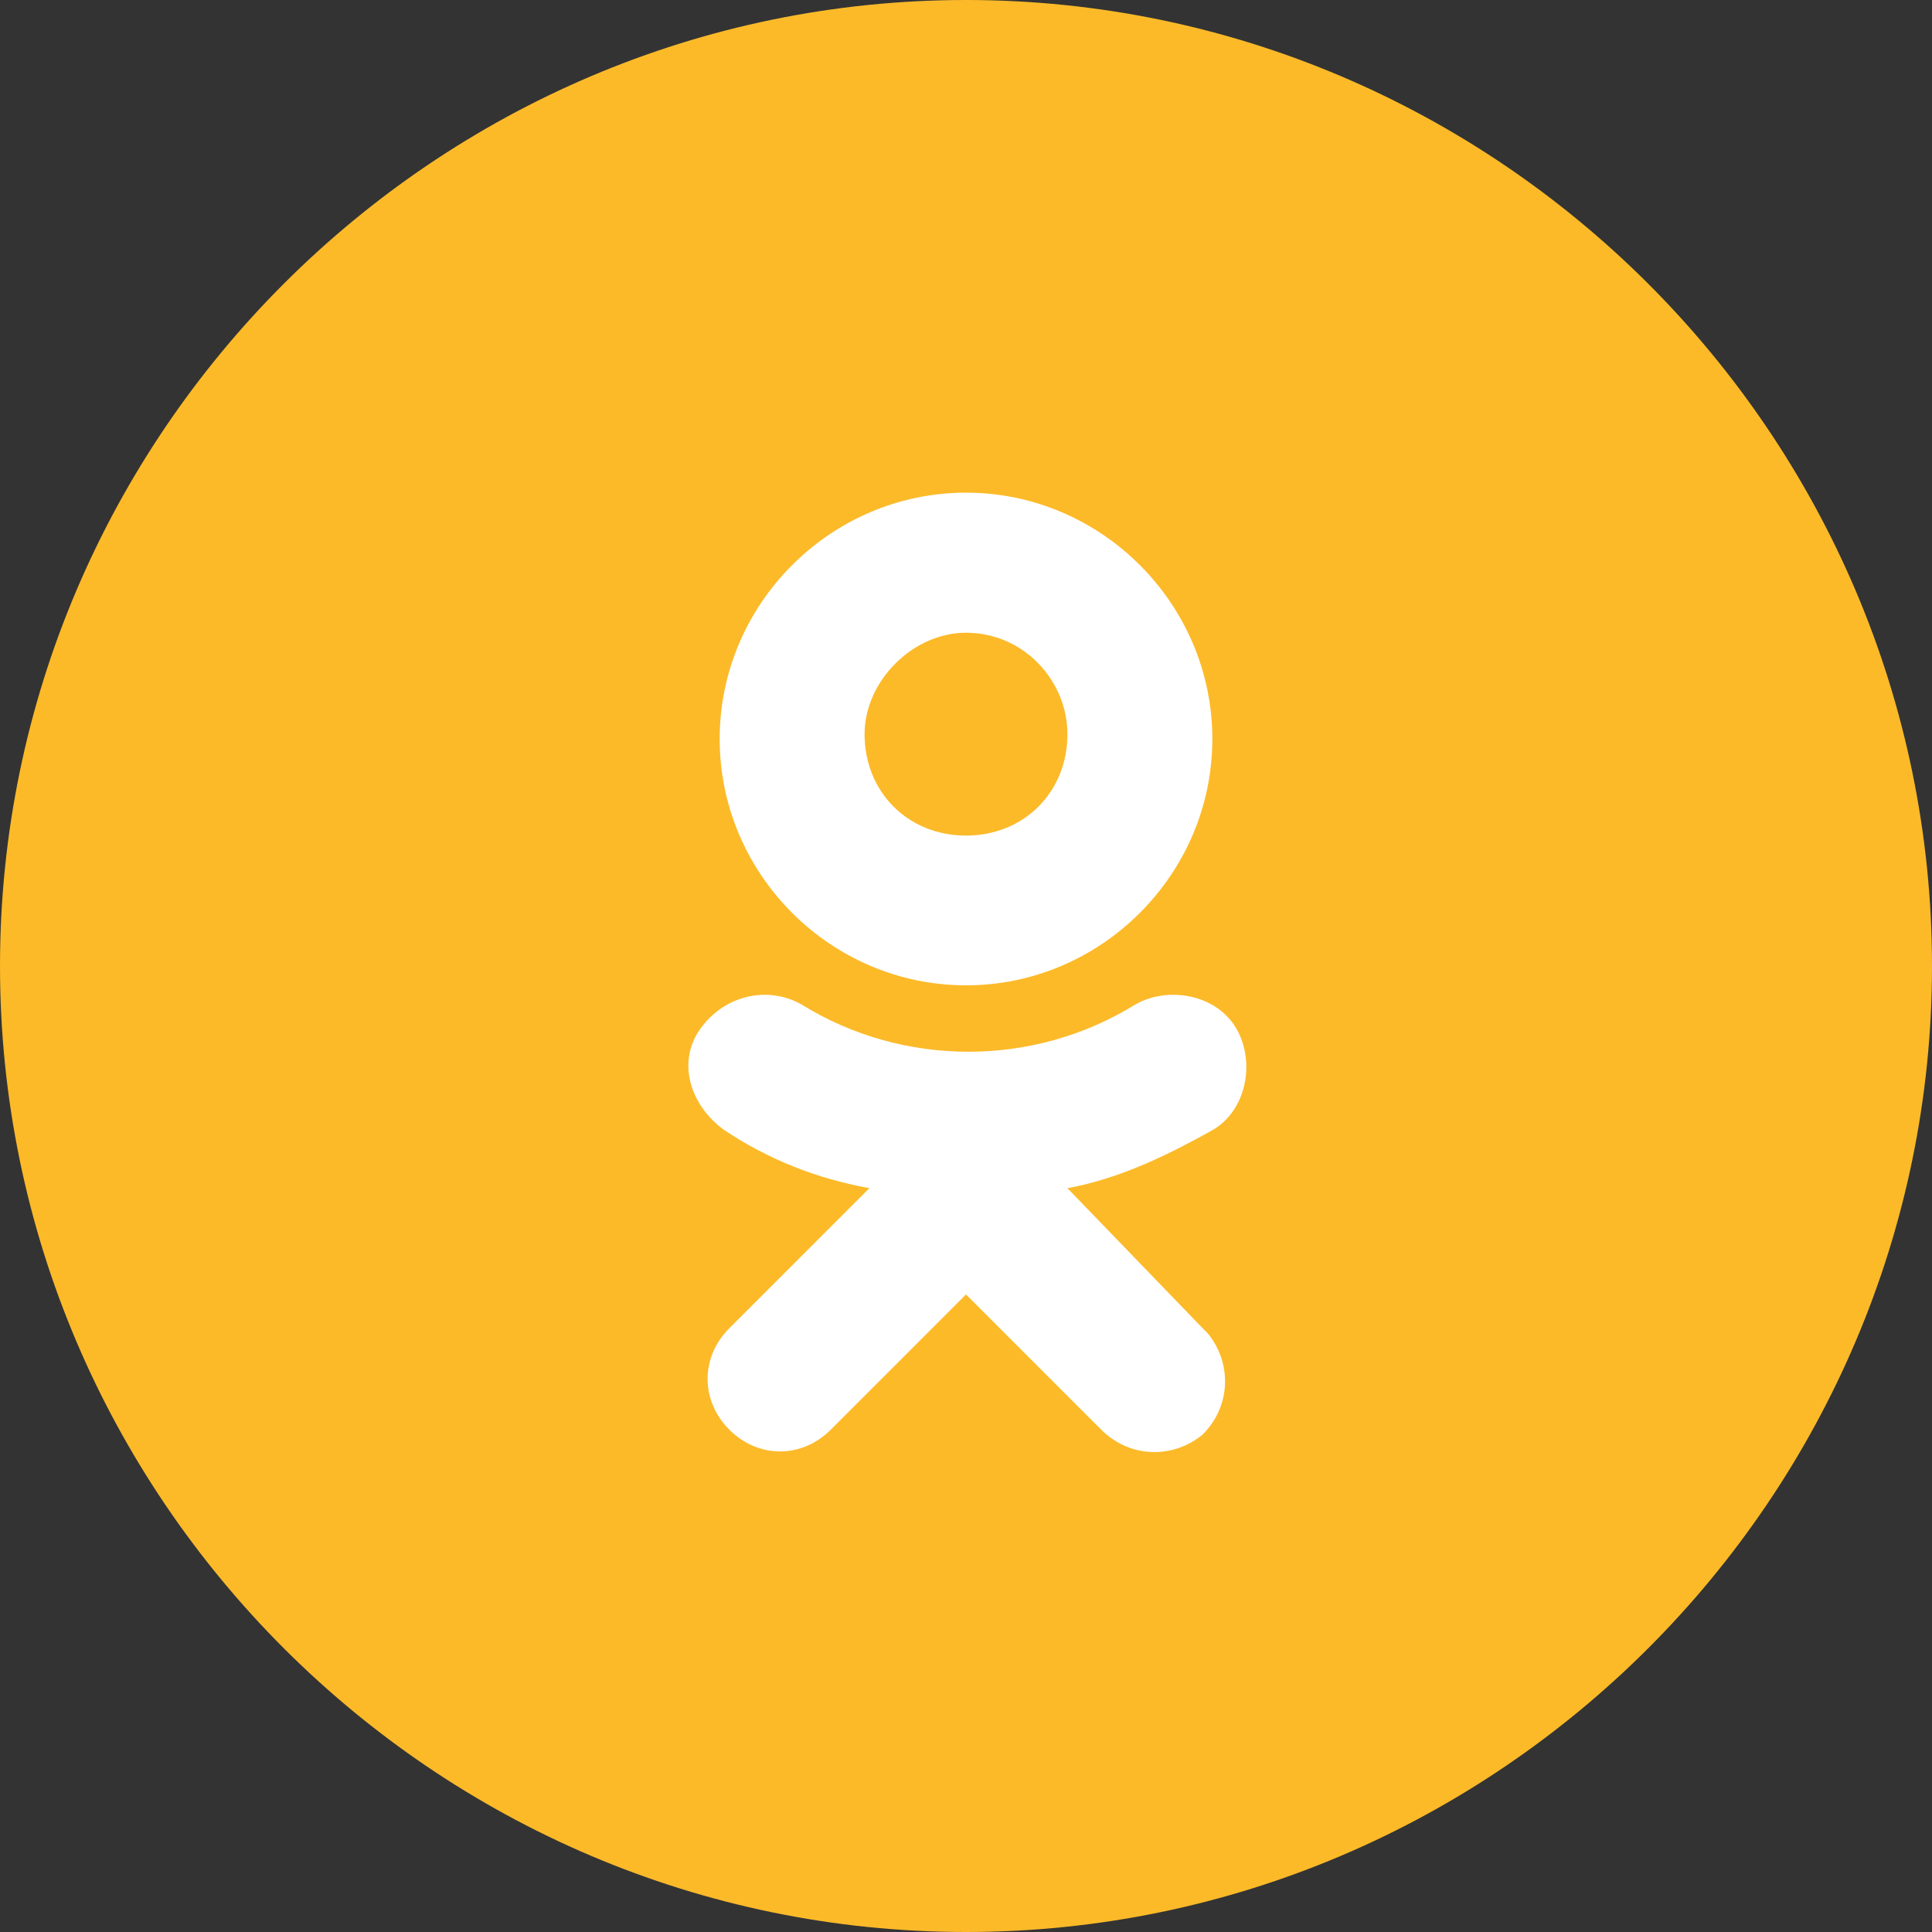<?xml version="1.0" encoding="utf-8"?>
<!-- Generator: Adobe Illustrator 17.1.0, SVG Export Plug-In . SVG Version: 6.00 Build 0)  -->
<!DOCTYPE svg PUBLIC "-//W3C//DTD SVG 1.1//EN" "http://www.w3.org/Graphics/SVG/1.1/DTD/svg11.dtd">
<svg version="1.1" id="Слой_2" xmlns="http://www.w3.org/2000/svg" xmlns:xlink="http://www.w3.org/1999/xlink" x="0px" y="0px"
	 width="40px" height="40px" viewBox="0 0 40 40" enable-background="new 0 0 40 40" xml:space="preserve">
<rect x="0" y="0" width="40" height="40" fill="#333333" stroke="none"/>
<path fill="#FCBA29" d="M20,40c11,0,20-9,20-20S31,0,20,0S0,9,0,20S9,40,20,40z"/>
<path fill="#FFFFFF" d="M20,13.1c1.2,0,2.1,1,2.1,2.1c0,1.2-0.9,2.1-2.1,2.1s-2.1-0.9-2.1-2.1C17.9,14.1,18.9,13.1,20,13.1z
	 M20,20.4c2.8,0,5.1-2.3,5.1-5.1s-2.3-5.1-5.1-5.1s-5.1,2.3-5.1,5.1S17.2,20.4,20,20.4z M22.1,24.6c1.1-0.2,2.1-0.7,3-1.2
	c0.7-0.4,0.9-1.4,0.5-2.1s-1.4-0.9-2.1-0.5l0,0c-2.1,1.3-4.8,1.3-6.9,0c-0.7-0.4-1.6-0.2-2.1,0.5s-0.2,1.6,0.5,2.1l0,0
	c0.9,0.6,1.9,1,3,1.2l-2.9,2.9c-0.6,0.6-0.6,1.5,0,2.1s1.5,0.6,2.1,0l0,0l2.8-2.8l2.8,2.8c0.6,0.6,1.5,0.6,2.1,0.1
	c0.6-0.6,0.6-1.5,0.1-2.1c0,0,0,0-0.1-0.1L22.1,24.6"/>
</svg>
